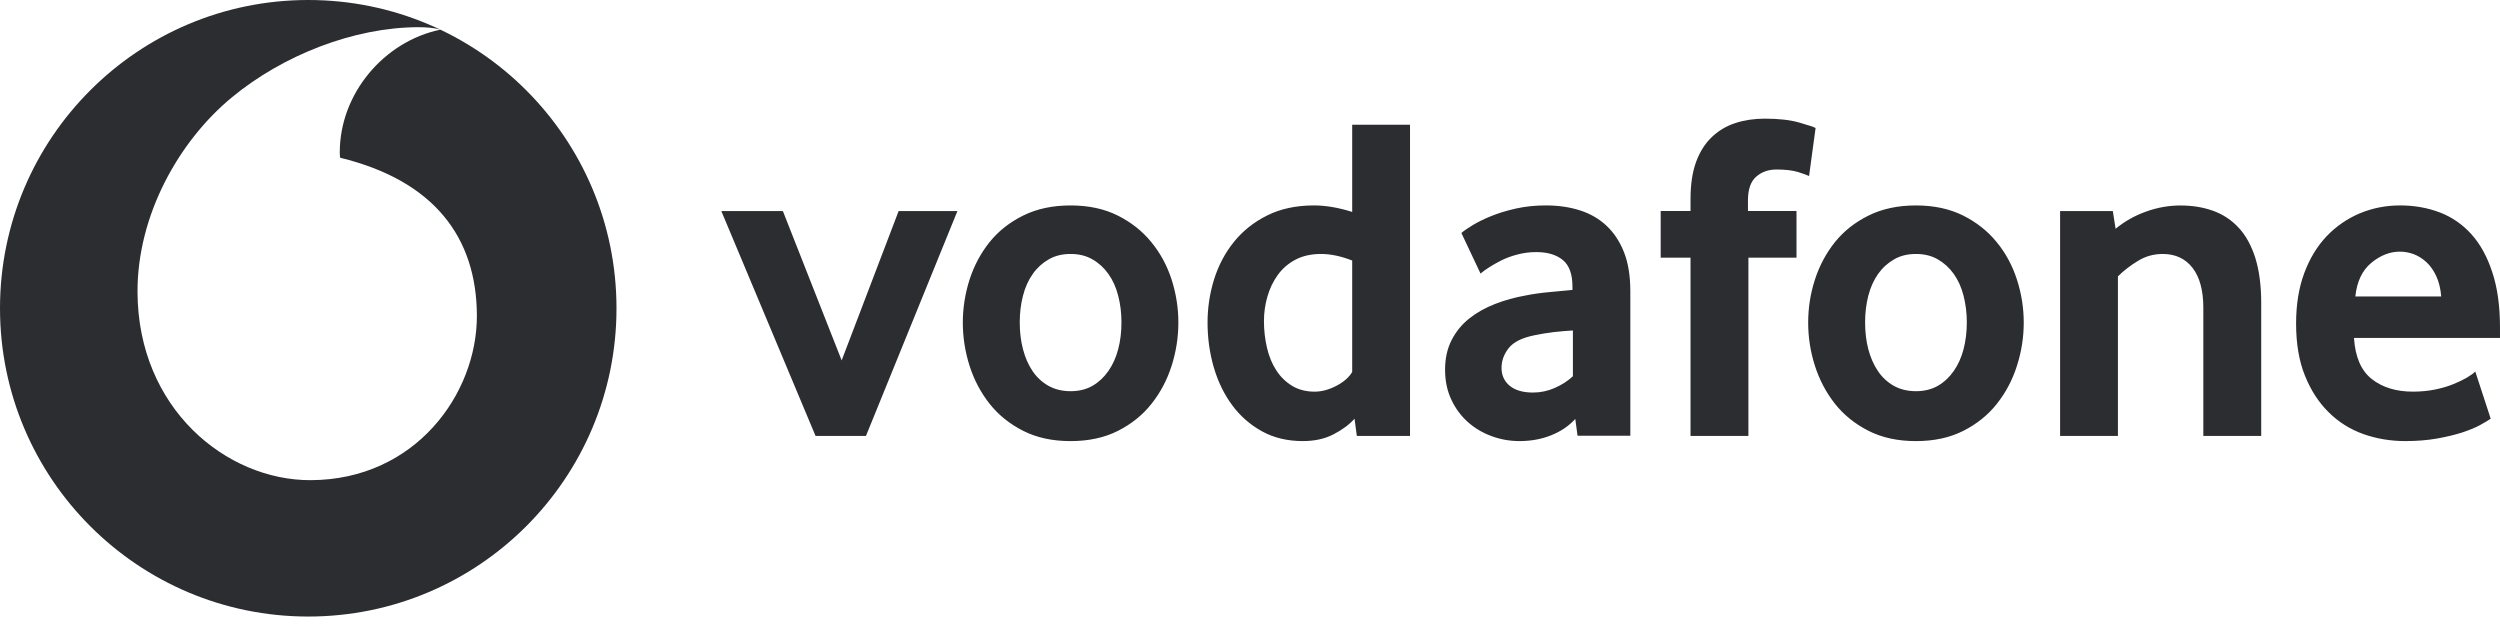 <svg width="256" height="64" viewBox="0 0 256 64" fill="none" xmlns="http://www.w3.org/2000/svg">
<path fill-rule="evenodd" clip-rule="evenodd" d="M63.129 31.567C63.129 49.001 49.001 63.134 31.567 63.134C14.134 63.134 0 49.001 0 31.567C0 14.134 14.134 0 31.567 0C49.001 0 63.129 14.134 63.129 31.567ZM31.817 49.169C23.147 49.198 14.123 41.798 14.082 29.909C14.053 22.05 18.298 14.482 23.715 9.993C29.004 5.62 36.248 2.807 42.813 2.784C43.66 2.784 44.547 2.853 45.087 3.039C39.345 4.228 34.775 9.575 34.792 15.636C34.792 15.838 34.81 16.053 34.833 16.152C44.443 18.495 48.804 24.294 48.833 32.315C48.856 40.342 42.523 49.134 31.817 49.169ZM184.13 17.619C184.686 17.793 185.057 17.933 185.249 18.025L185.916 13.107C185.759 13.009 185.208 12.829 184.269 12.556C183.329 12.284 182.146 12.15 180.714 12.15C179.629 12.15 178.626 12.301 177.698 12.602C176.776 12.904 175.969 13.385 175.285 14.041C174.601 14.69 174.067 15.537 173.684 16.569C173.302 17.608 173.11 18.872 173.11 20.368V21.609H170.054V26.388H173.11V44.639H179.037V26.388H183.961V21.609H178.991V20.513C178.991 19.4 179.269 18.593 179.826 18.101C180.383 17.608 181.079 17.358 181.902 17.358C182.83 17.358 183.567 17.445 184.13 17.619ZM135.275 26.006C136.261 26.006 137.322 26.232 138.465 26.678L138.465 38.092C138.146 38.631 137.606 39.107 136.847 39.507C136.087 39.902 135.345 40.105 134.614 40.105C133.727 40.105 132.955 39.901 132.306 39.507C131.656 39.107 131.117 38.579 130.693 37.924C130.264 37.269 129.945 36.497 129.742 35.621C129.533 34.74 129.429 33.824 129.429 32.867C129.429 32.002 129.551 31.162 129.789 30.35C130.026 29.532 130.38 28.795 130.856 28.14C131.331 27.485 131.934 26.968 132.665 26.586C133.39 26.203 134.266 26.006 135.275 26.006ZM138.703 42.877L138.94 44.64H144.386V12.771H138.465V21.702C137.067 21.261 135.762 21.035 134.556 21.035C132.717 21.035 131.111 21.383 129.748 22.068C128.379 22.752 127.248 23.657 126.338 24.788C125.433 25.919 124.76 27.2 124.314 28.633C123.873 30.065 123.653 31.533 123.653 33.029C123.653 34.624 123.867 36.155 124.291 37.617C124.72 39.084 125.352 40.377 126.175 41.491C126.999 42.604 128.014 43.497 129.226 44.164C130.427 44.831 131.83 45.167 133.413 45.167C134.62 45.167 135.669 44.935 136.557 44.471C137.45 44.013 138.163 43.48 138.703 42.877ZM114.837 33.006C114.837 32.049 114.727 31.138 114.5 30.274C114.28 29.41 113.944 28.668 113.497 28.047C113.05 27.421 112.511 26.928 111.873 26.562C111.235 26.191 110.487 26.006 109.629 26.006C108.77 26.006 108.016 26.191 107.384 26.562C106.746 26.928 106.201 27.421 105.76 28.047C105.314 28.668 104.977 29.41 104.757 30.274C104.531 31.138 104.421 32.049 104.421 33.006C104.421 33.997 104.531 34.919 104.757 35.766C104.977 36.613 105.302 37.355 105.731 37.993C106.16 38.631 106.706 39.136 107.361 39.507C108.011 39.872 108.77 40.058 109.629 40.058C110.487 40.058 111.235 39.872 111.873 39.507C112.511 39.136 113.05 38.631 113.497 37.993C113.944 37.355 114.28 36.613 114.5 35.766C114.726 34.919 114.837 33.997 114.837 33.006ZM120.665 33.031C120.665 34.533 120.433 36.006 119.975 37.456C119.511 38.906 118.827 40.199 117.916 41.347C117.012 42.496 115.863 43.418 114.477 44.12C113.091 44.822 111.473 45.169 109.629 45.169C107.779 45.169 106.16 44.821 104.78 44.12C103.394 43.418 102.246 42.496 101.335 41.347C100.43 40.199 99.746 38.906 99.282 37.456C98.824 36.006 98.592 34.533 98.592 33.031C98.592 31.535 98.824 30.073 99.282 28.635C99.746 27.202 100.43 25.921 101.335 24.79C102.246 23.659 103.394 22.754 104.78 22.07C106.16 21.385 107.779 21.037 109.629 21.037C111.473 21.037 113.085 21.385 114.454 22.07C115.823 22.754 116.971 23.659 117.893 24.79C118.821 25.921 119.511 27.202 119.975 28.635C120.433 30.073 120.665 31.535 120.665 33.031ZM83.513 44.64L73.862 21.61H80.166L86.186 36.903L92.021 21.61H98.041L88.674 44.64H83.513ZM161.065 33.841C160.427 33.874 159.766 33.934 159.093 34.009C158.42 34.09 157.782 34.195 157.173 34.322C155.886 34.577 154.999 35.012 154.5 35.633C154.007 36.259 153.758 36.932 153.758 37.669C153.758 38.428 154.036 39.043 154.598 39.507C155.161 39.965 155.95 40.197 156.976 40.197C157.748 40.197 158.496 40.041 159.215 39.722C159.934 39.403 160.555 39.003 161.065 38.527V33.841ZM161.541 44.622L161.309 42.9C160.665 43.607 159.853 44.164 158.861 44.564C157.869 44.965 156.785 45.167 155.602 45.167C154.61 45.167 153.653 44.999 152.748 44.663C151.832 44.333 151.026 43.851 150.324 43.23C149.622 42.61 149.054 41.85 148.625 40.94C148.19 40.029 147.975 39.002 147.975 37.854C147.975 36.712 148.196 35.697 148.648 34.821C149.095 33.945 149.698 33.209 150.469 32.6C151.235 31.997 152.116 31.504 153.108 31.121C154.094 30.738 155.138 30.448 156.222 30.257C156.988 30.1 157.829 29.984 158.739 29.903C159.65 29.822 160.41 29.752 161.019 29.688V29.352C161.019 28.076 160.694 27.171 160.033 26.626C159.377 26.087 158.473 25.814 157.324 25.814C156.652 25.814 156.008 25.895 155.399 26.058C154.79 26.214 154.251 26.412 153.769 26.649C153.288 26.893 152.864 27.131 152.493 27.369C152.128 27.606 151.832 27.821 151.606 28.012L149.646 23.86C149.901 23.634 150.289 23.367 150.817 23.048C151.345 22.729 151.977 22.416 152.731 22.114C153.479 21.812 154.32 21.557 155.26 21.348C156.199 21.14 157.214 21.035 158.293 21.035C159.569 21.035 160.734 21.204 161.784 21.54C162.834 21.876 163.744 22.398 164.51 23.117C165.27 23.831 165.867 24.735 166.302 25.837C166.731 26.933 166.946 28.262 166.946 29.822V44.622H161.541ZM201.402 33.006C201.402 32.049 201.286 31.138 201.066 30.274C200.845 29.41 200.509 28.668 200.062 28.047C199.616 27.421 199.076 26.928 198.438 26.562C197.8 26.191 197.052 26.006 196.194 26.006C195.336 26.006 194.582 26.191 193.949 26.562C193.311 26.928 192.766 27.421 192.32 28.047C191.879 28.668 191.543 29.41 191.316 30.274C191.096 31.138 190.986 32.049 190.986 33.006C190.986 33.997 191.096 34.919 191.316 35.766C191.543 36.613 191.867 37.355 192.297 37.993C192.726 38.631 193.271 39.136 193.92 39.507C194.576 39.872 195.336 40.058 196.194 40.058C197.052 40.058 197.8 39.872 198.438 39.507C199.076 39.136 199.616 38.631 200.062 37.993C200.509 37.355 200.845 36.613 201.066 35.766C201.286 34.919 201.402 33.997 201.402 33.006ZM207.231 33.031C207.231 34.533 206.999 36.006 206.535 37.456C206.076 38.906 205.392 40.199 204.482 41.347C203.577 42.496 202.428 43.418 201.042 44.12C199.656 44.822 198.038 45.169 196.194 45.169C194.344 45.169 192.726 44.821 191.345 44.12C189.959 43.418 188.811 42.496 187.9 41.347C186.996 40.199 186.311 38.906 185.847 37.456C185.383 36.006 185.157 34.533 185.157 33.031C185.157 31.535 185.383 30.073 185.847 28.635C186.311 27.202 186.996 25.921 187.9 24.79C188.811 23.659 189.959 22.754 191.345 22.07C192.726 21.385 194.344 21.037 196.194 21.037C198.038 21.037 199.65 21.385 201.019 22.07C202.388 22.754 203.536 23.659 204.458 24.79C205.386 25.921 206.076 27.202 206.535 28.635C206.999 30.073 207.231 31.535 207.231 33.031ZM225.621 31.504V44.64H231.548V31.022C231.548 29.242 231.345 27.711 230.951 26.435C230.55 25.165 229.988 24.127 229.251 23.332C228.521 22.537 227.645 21.957 226.624 21.586C225.603 21.221 224.49 21.041 223.278 21.041C222.1 21.041 220.929 21.244 219.769 21.662C218.603 22.073 217.565 22.665 216.637 23.425L216.353 21.61H210.954V44.64H216.875V28.302C217.449 27.728 218.128 27.2 218.911 26.725C219.688 26.243 220.54 26.006 221.462 26.006C222.773 26.006 223.788 26.487 224.525 27.438C225.255 28.395 225.621 29.752 225.621 31.504ZM249.979 30.355C249.915 29.561 249.747 28.865 249.474 28.279C249.202 27.687 248.865 27.212 248.465 26.846C248.065 26.475 247.636 26.208 247.172 26.029C246.702 25.855 246.232 25.768 245.751 25.768C244.724 25.768 243.75 26.15 242.822 26.916C241.894 27.681 241.349 28.824 241.187 30.355H249.979ZM241.047 34.606C241.175 36.549 241.778 37.953 242.868 38.811C243.953 39.669 245.362 40.104 247.085 40.104C247.885 40.104 248.639 40.029 249.341 39.89C250.043 39.745 250.669 39.565 251.214 39.339C251.759 39.118 252.223 38.892 252.606 38.672C252.989 38.446 253.273 38.237 253.47 38.045L255.048 42.876C254.821 43.033 254.462 43.248 253.969 43.52C253.476 43.793 252.861 44.042 252.13 44.286C251.4 44.523 250.536 44.727 249.55 44.906C248.564 45.08 247.479 45.167 246.302 45.167C244.8 45.167 243.379 44.929 242.022 44.454C240.67 43.972 239.481 43.23 238.467 42.227C237.446 41.223 236.634 39.977 236.031 38.48C235.422 36.984 235.12 35.198 235.12 33.127C235.12 31.184 235.399 29.462 235.955 27.966C236.512 26.469 237.278 25.211 238.246 24.19C239.221 23.175 240.351 22.392 241.639 21.847C242.932 21.308 244.307 21.035 245.774 21.035C247.241 21.035 248.593 21.279 249.84 21.754C251.081 22.23 252.154 22.972 253.064 23.976C253.969 24.979 254.688 26.278 255.21 27.873C255.738 29.462 255.999 31.358 255.999 33.556V34.606L241.047 34.606Z" fill="#2B2D31"/>
</svg>
